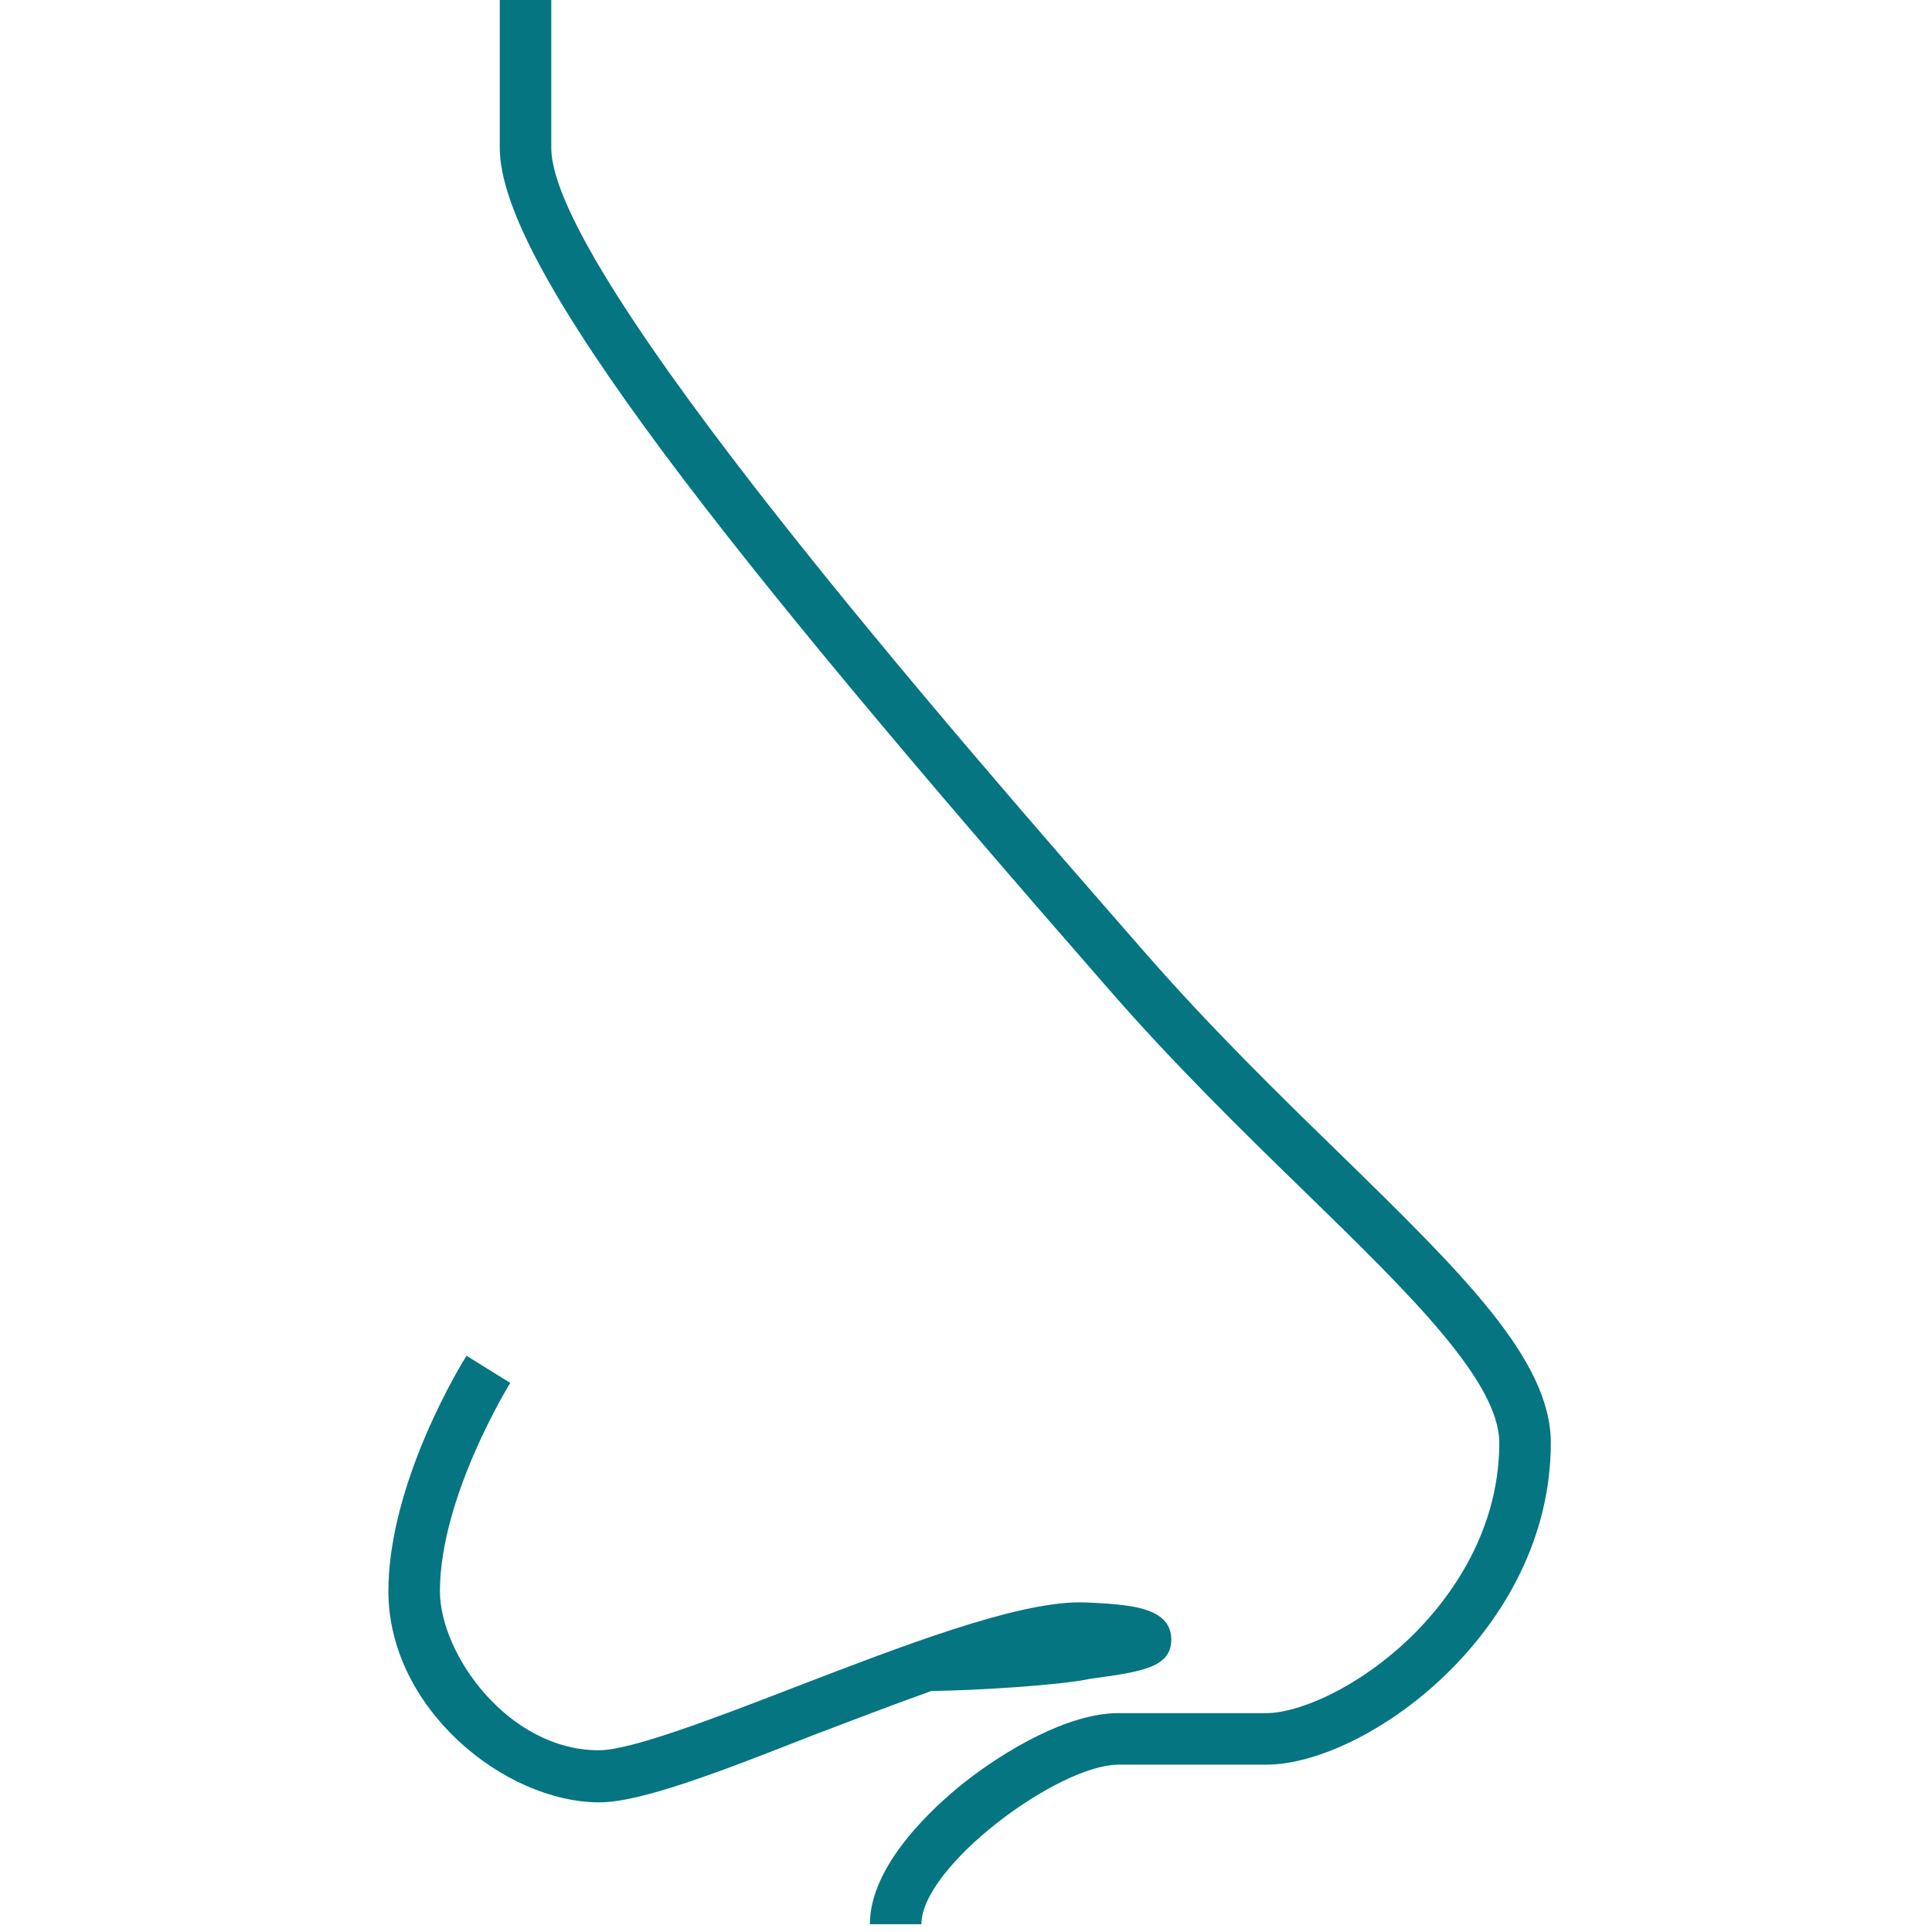 <?xml version="1.0" encoding="utf-8"?>
<!-- Generator: Adobe Illustrator 25.4.0, SVG Export Plug-In . SVG Version: 6.00 Build 0)  -->
<svg version="1.1" id="Capa_1" xmlns="http://www.w3.org/2000/svg" xmlns:xlink="http://www.w3.org/1999/xlink" x="0px" y="0px"
	 viewBox="0 0 348.7 348.7" style="enable-background:new 0 0 348.7 348.7;" xml:space="preserve">
<style type="text/css">
	.st0{fill:#FFFFFF;}
	.st1{fill:#057582;}
</style>
<rect x="-13.6" y="-13.6" class="st0" width="375.8" height="375.8"/>
<g>
	<path class="st1" d="M166.3,347.3H157c0-10.8,11.7-21.3,16.8-25.4c7.7-6.1,19.1-12.7,28-12.7h26.7c5.7,0,16.3-4.3,26-13.6
		c6-5.8,16.1-18.1,16.1-35.2c0-11.1-16.3-27-35.2-45.4c-11-10.7-23.5-22.9-35.5-36.7C132.2,100.8,90.2,48.4,90.2,26.7V0h9.3v26.7
		c0,22.5,72.5,105.6,107.4,145.5c11.8,13.5,24.1,25.5,35,36.1c22,21.5,38,37.1,38,52.1c0,34.1-33.4,58.1-51.4,58.1h-26.7
		C190.8,318.6,166.3,336.9,166.3,347.3z"/>
	<path class="st1" d="M108.2,325.3c-17.2,0-38.1-17-38.1-38.1c0-19.8,13.5-41.6,14.1-42.5l7.9,4.9c-0.2,0.3-12.7,20.6-12.7,37.6
		c0,11.3,12.3,28.7,28.7,28.7c5.8,0,20.9-5.8,35.4-11.4c19.5-7.5,39.7-15.3,51.4-15.3c0.7,0,3.9,0.1,6.9,0.4
		c3.4,0.4,9.6,1.1,9.6,6.3c0,5-5.2,5.8-13.9,7c-0.6,0.1-1,0.1-1.2,0.2c-5.8,1.1-20,2-28.2,2.1c-7,2.5-14.3,5.3-21.4,8
		C130.2,319.7,115.7,325.3,108.2,325.3z M92.2,249.6l-4-2.5L92.2,249.6C92.2,249.6,92.2,249.6,92.2,249.6L92.2,249.6z"/>
</g>
</svg>
